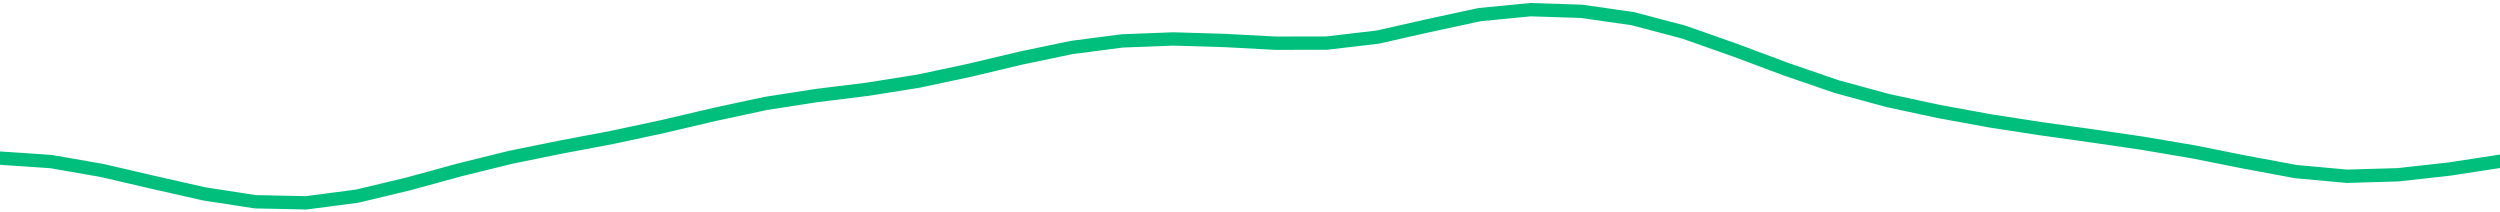 <svg height="17" viewBox="0 0 150 12.75" width="200" xmlns="http://www.w3.org/2000/svg"><defs><style>*{stroke-linecap:butt;stroke-linejoin:round}</style></defs><g id="figure_1"><path d="M0 12.75h150V0H0z" style="fill:none" id="patch_1"/><g id="axes_1"><path clip-path="url(#p76b09b6fb1)" d="m0 9.487 3.061.207 3.061.534 3.062.711 3.06.692 3.062.474 3.061.065 3.062-.401 3.06-.732 3.062-.837 3.061-.757 3.061-.622 3.062-.578 3.06-.655 3.062-.719 3.061-.658 3.062-.476 3.06-.378 3.062-.486 3.061-.652 3.061-.726 3.062-.642 3.06-.397 3.062-.117 3.061.092 3.062.163 3.06-.005 3.062-.359 3.061-.691 3.062-.66 3.06-.297 3.062.1 3.061.438 3.061.806 3.062 1.078 3.06 1.144 3.062 1.052 3.061.833 3.062.658 3.06.56 3.062.473 3.061.428 3.061.447 3.062.52 3.06.61 3.062.57 3.061.278 3.062-.088 3.06-.34 3.062-.47" style="fill:none;stroke:#00bf7c;stroke-linecap:square;stroke-width:.8" id="line2d_1"/></g></g><defs><clipPath id="p76b09b6fb1"><path d="M0 0h150v12.75H0z"/></clipPath></defs></svg>